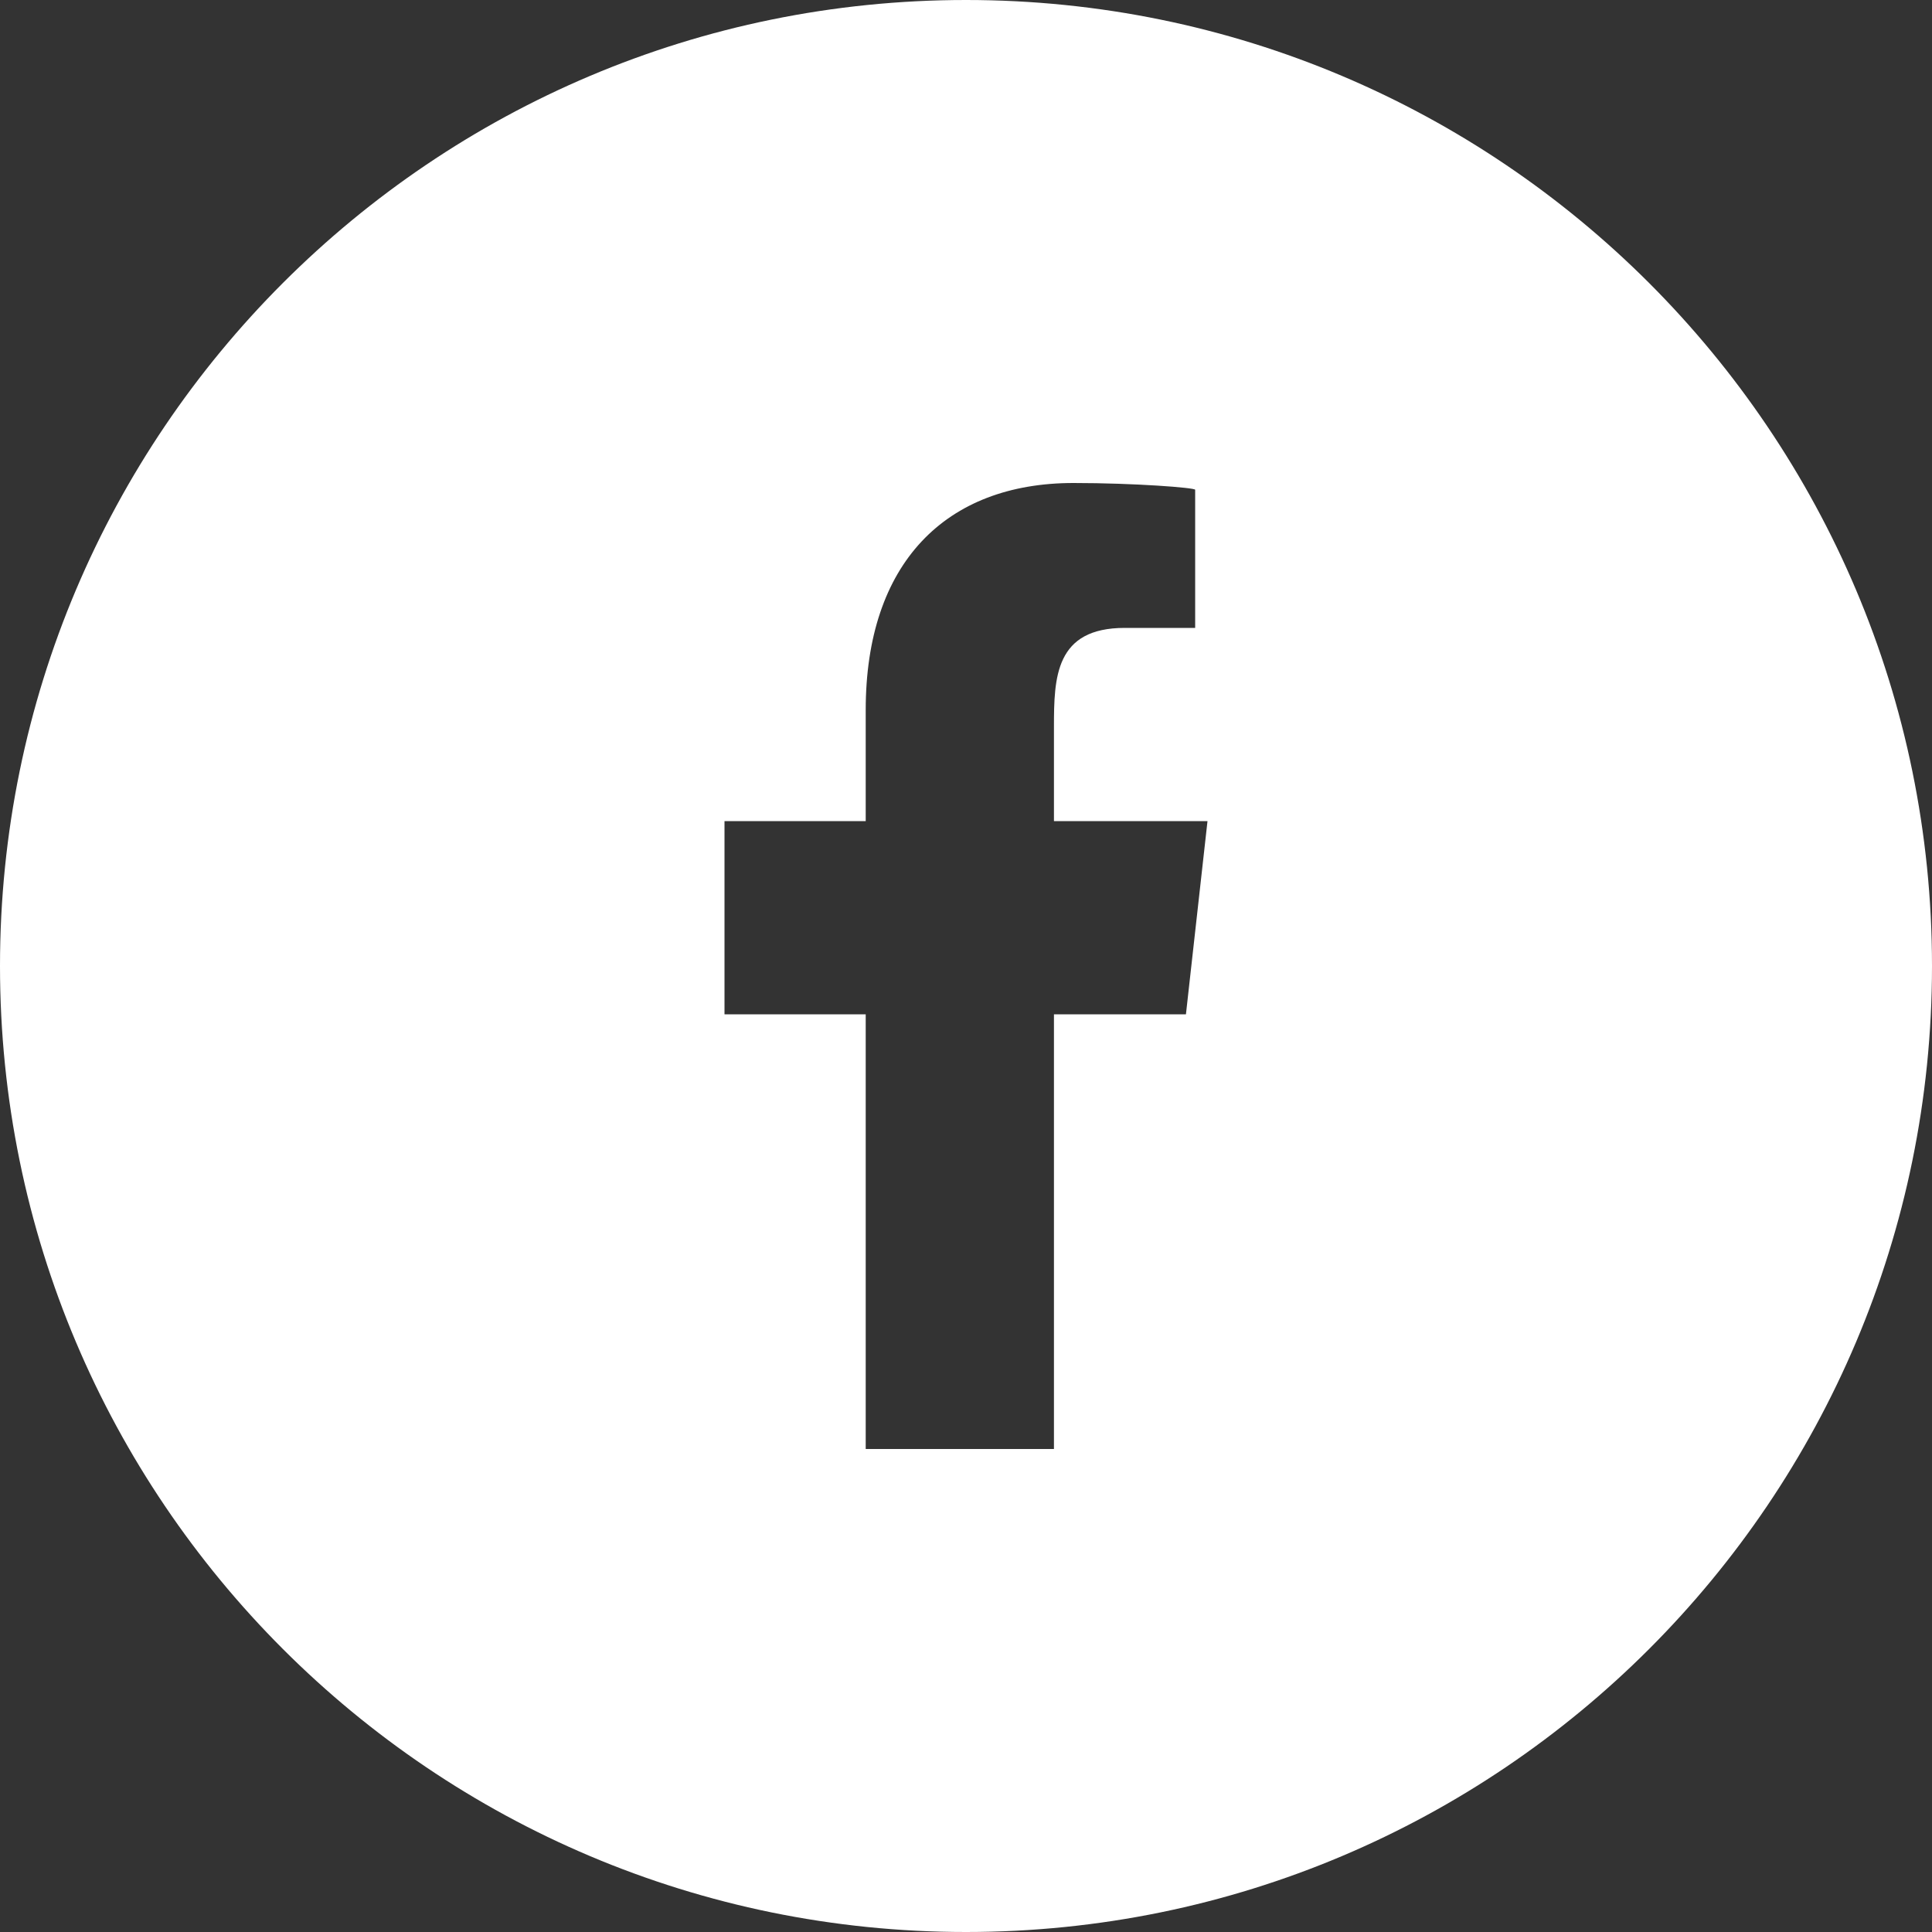 <svg width="44" height="44" viewBox="0 0 44 44" fill="none" xmlns="http://www.w3.org/2000/svg">
<rect x="0" y="0" width="44" height="44" fill="#333333" stroke="none"/>
<title>Facebook logo</title>
<path fill-rule="evenodd" clip-rule="evenodd" d="M22 44C34.15 44 44 34.15 44 22C44 9.85 34.15 0 22 0C9.85 0 0 9.85 0 22C0 34.15 9.85 44 22 44ZM24.003 23.1V33H19.716V23.1H16.5V18.7H19.716V16.17C19.716 12.823 21.538 11 24.448 11C25.842 11 27.219 11.107 27.219 11.154V14.3H25.616C24.032 14.3 24.003 15.424 24.003 16.557V18.7H27.5L27.009 23.1H24.003Z" fill="white"/>
</svg>
